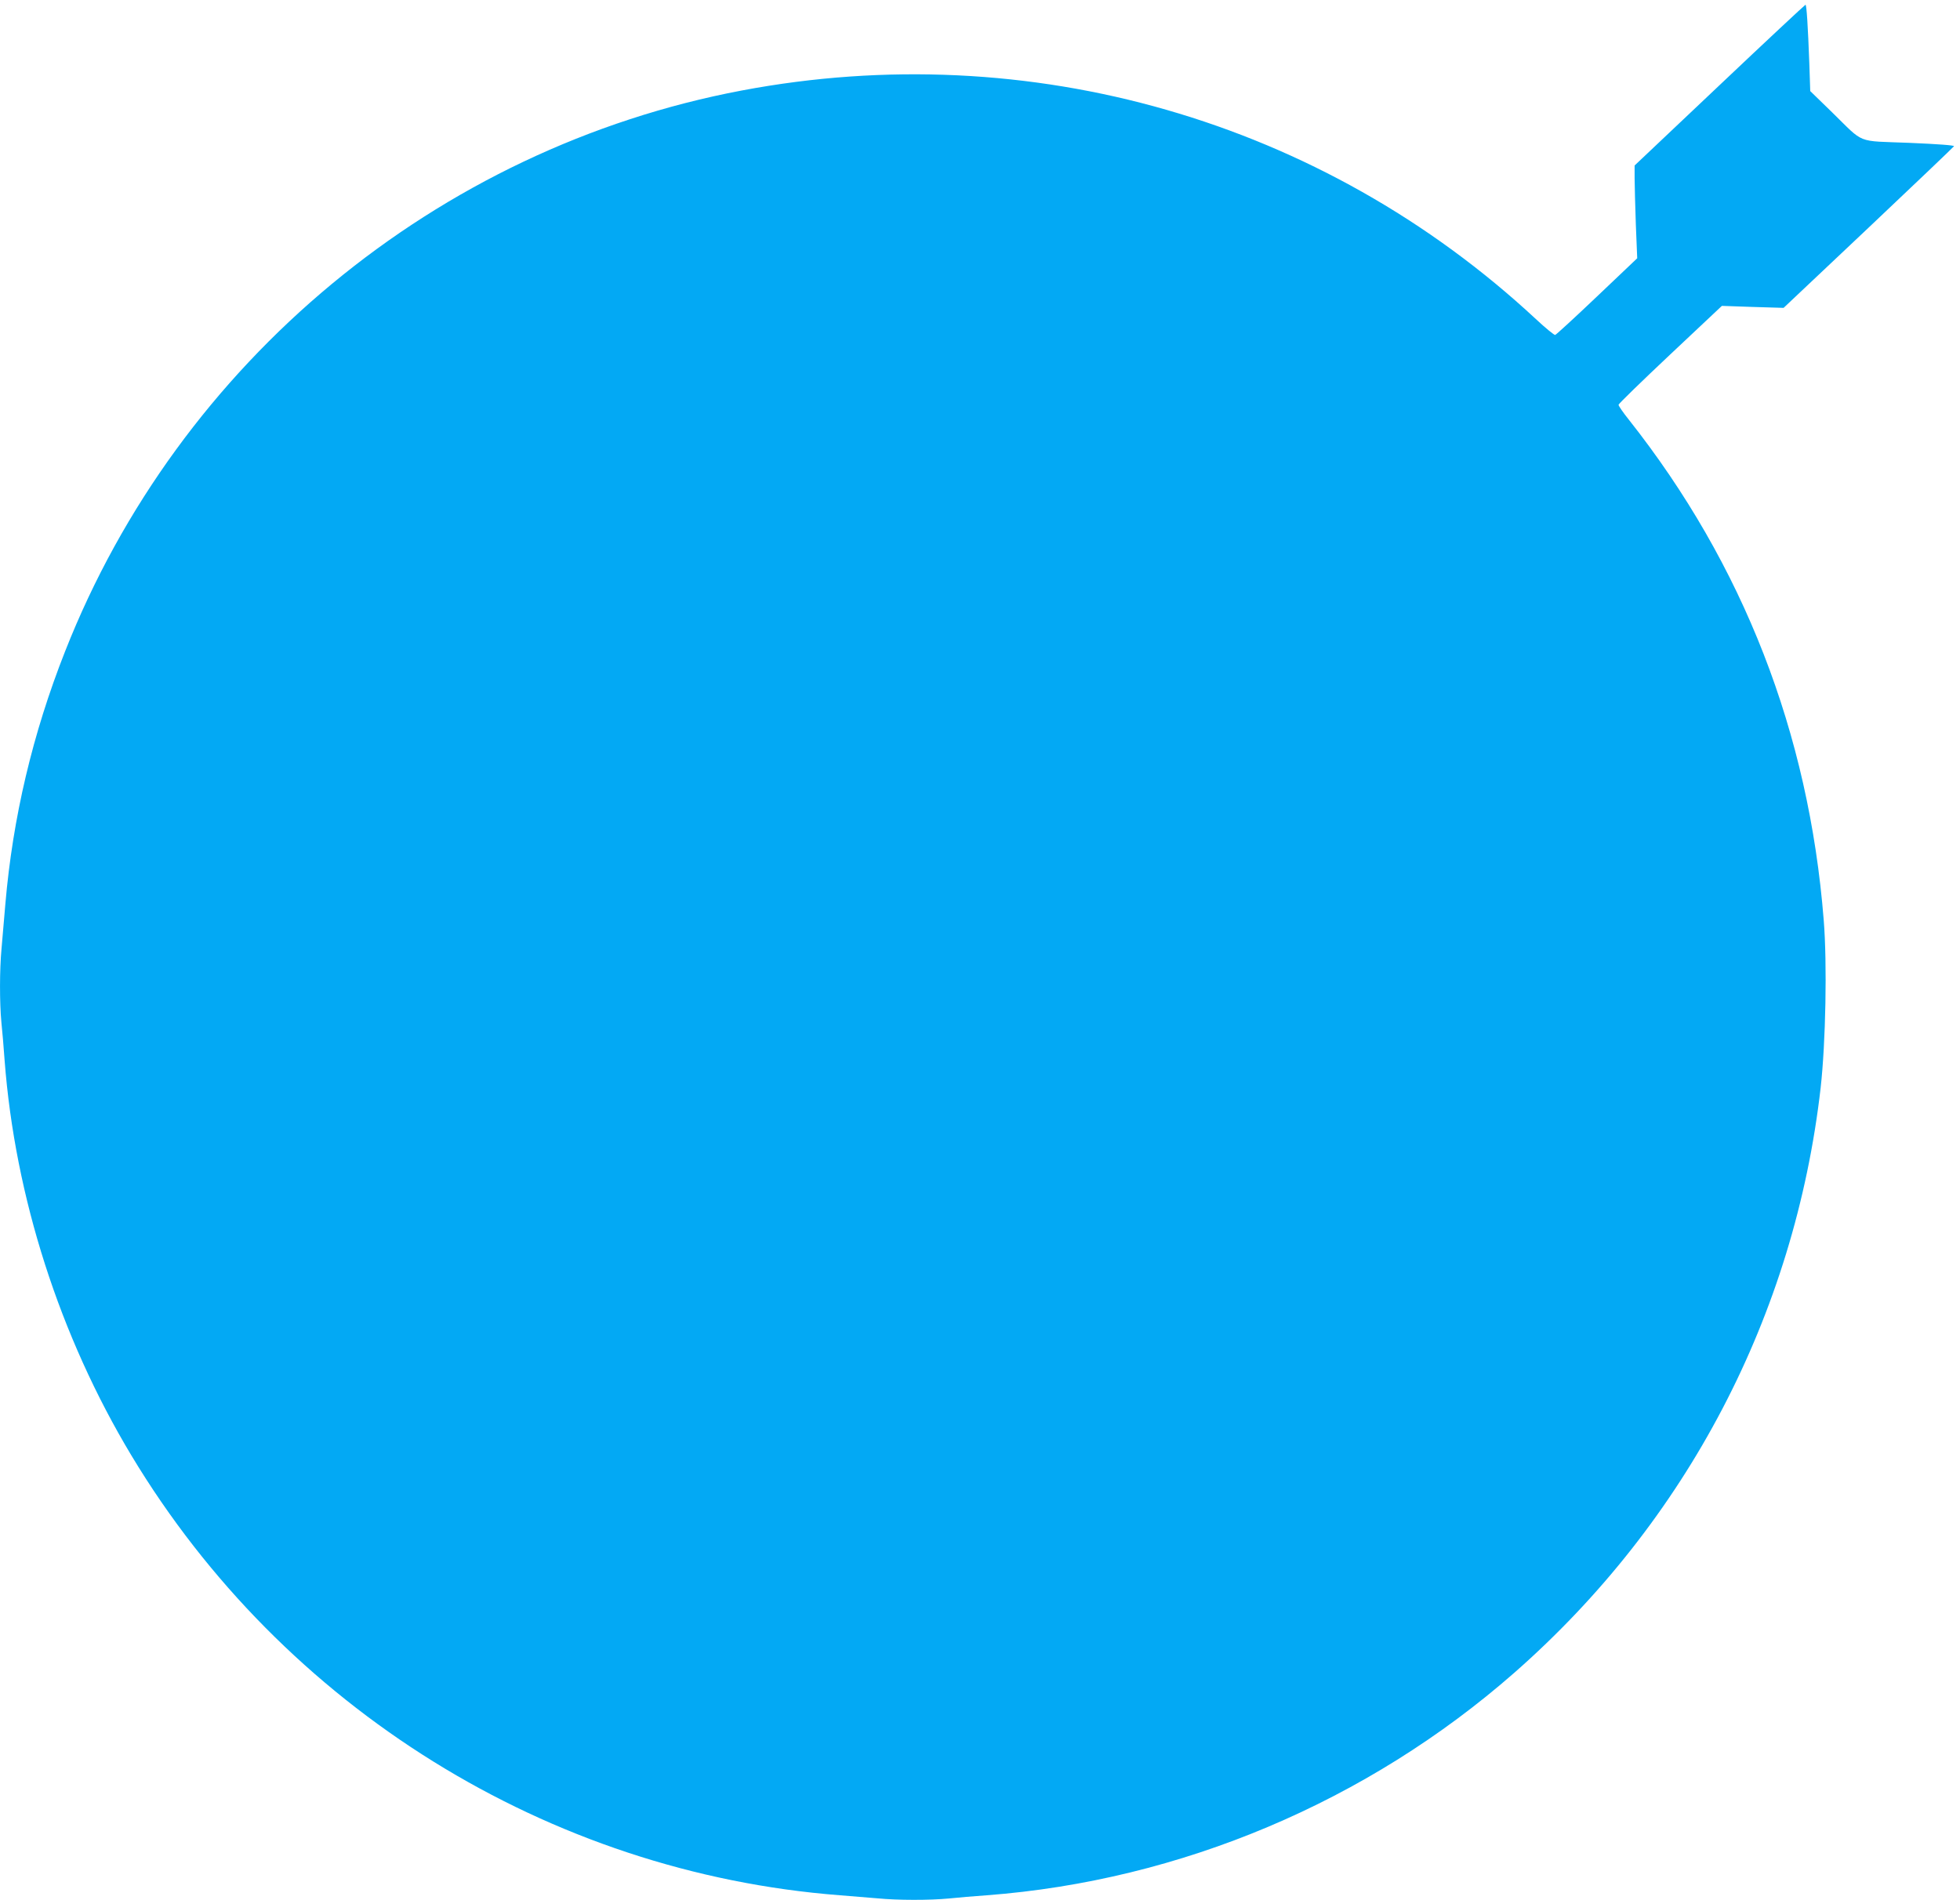 <?xml version="1.0" standalone="no"?>
<!DOCTYPE svg PUBLIC "-//W3C//DTD SVG 20010904//EN"
 "http://www.w3.org/TR/2001/REC-SVG-20010904/DTD/svg10.dtd">
<svg version="1.0" xmlns="http://www.w3.org/2000/svg"
 width="1280pt" height="1241pt" viewBox="0 0 1280 1241"
 preserveAspectRatio="xMidYMid meet">
<g transform="translate(0,1241) scale(0.1,-0.1)"
fill="#03a9f4" stroke="none">
<path d="M11230 11854 l-555 -525 0 -82 c0 -45 4 -182 8 -303 l9 -221 -262
-249 c-144 -137 -267 -250 -274 -252 -6 -1 -63 45 -126 104 -1396 1298 -3306
1848 -5185 1493 -1992 -376 -3676 -1773 -4420 -3664 -212 -537 -342 -1088
-390 -1650 -8 -99 -20 -230 -25 -291 -13 -139 -13 -354 -1 -481 6 -54 15 -165
21 -248 68 -894 360 -1803 828 -2582 992 -1649 2726 -2726 4627 -2873 77 -6
187 -15 245 -20 133 -13 341 -13 467 -1 54 6 166 15 248 21 1264 96 2484 611
3445 1454 1126 989 1830 2335 2000 3821 33 296 43 810 20 1095 -97 1223 -526
2324 -1273 3269 -37 46 -67 90 -67 97 0 6 152 154 338 329 l337 317 202 -7
201 -6 554 523 c305 288 556 528 559 533 2 6 -104 14 -294 22 -349 14 -287
-11 -503 200 l-142 138 -6 180 c-9 245 -18 385 -25 384 -3 0 -256 -236 -561
-525z"/>
</g>
</svg>
